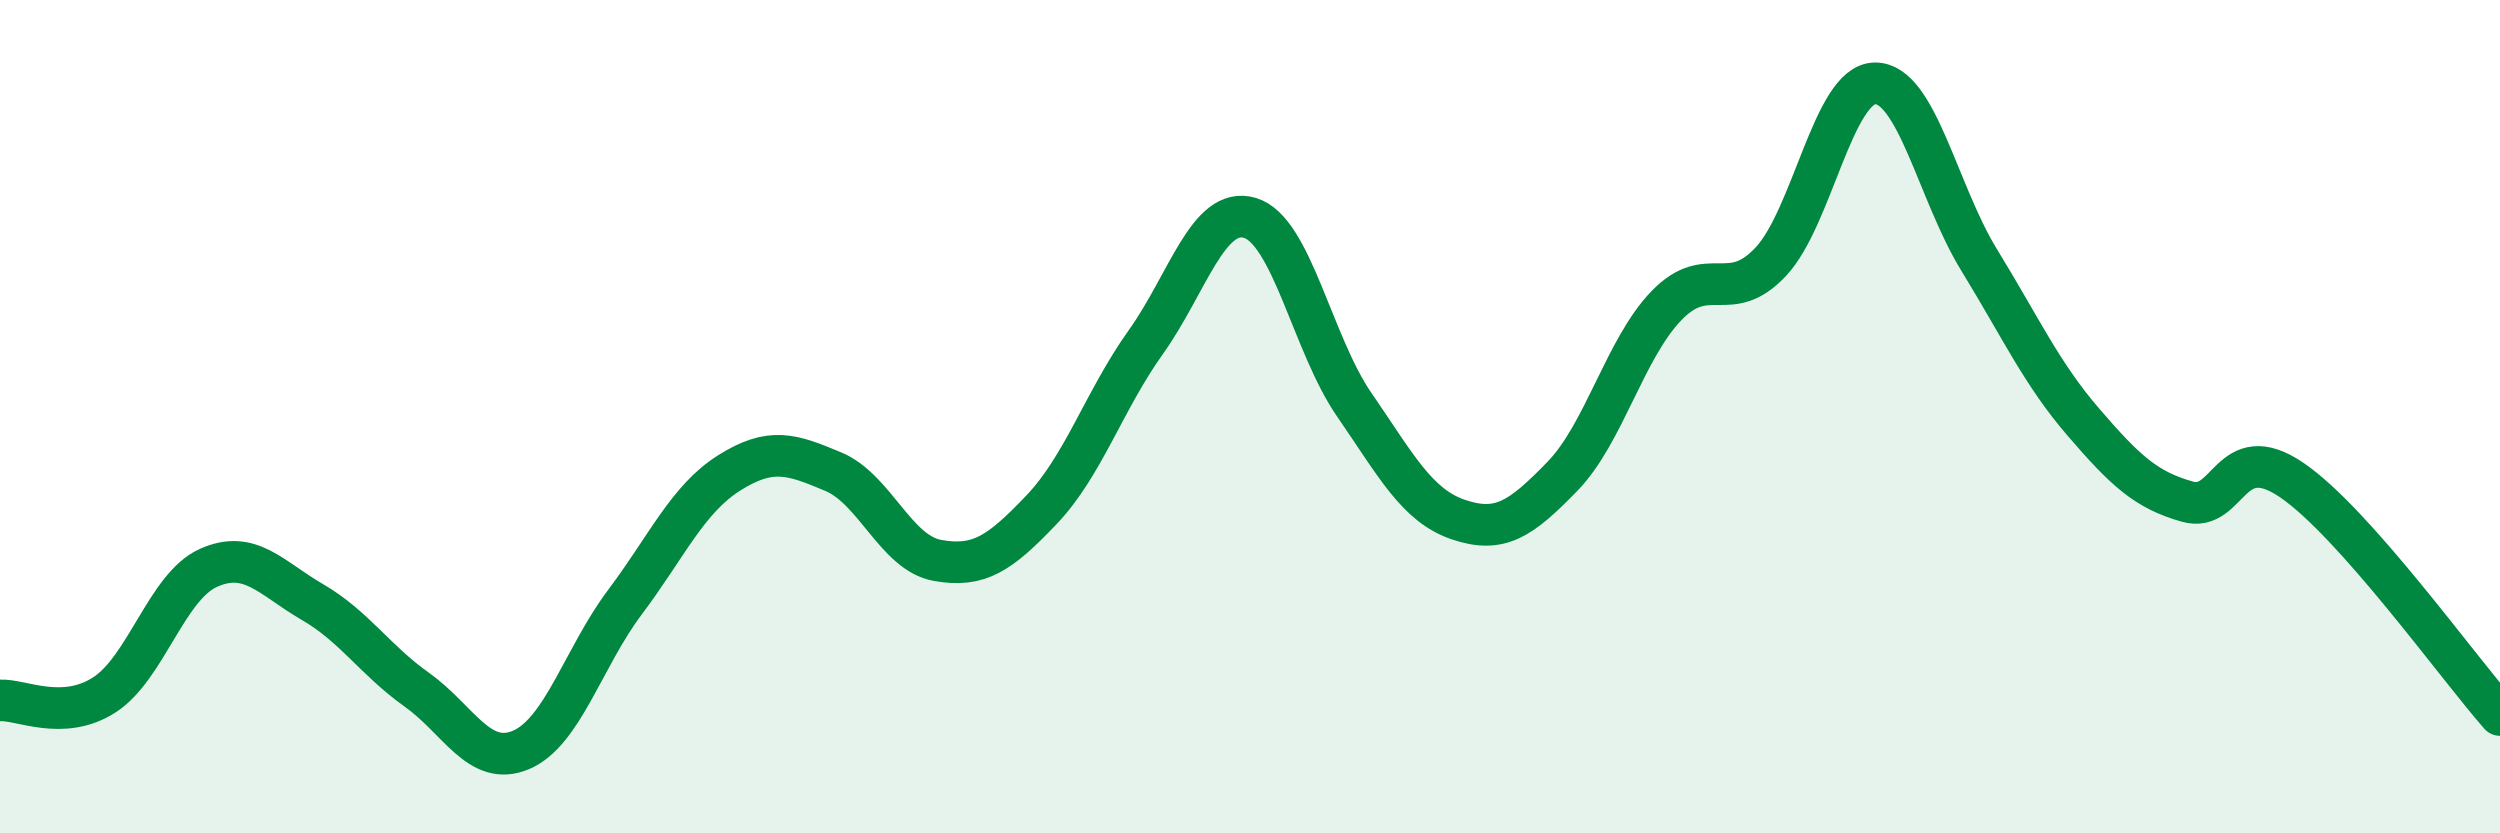 
    <svg width="60" height="20" viewBox="0 0 60 20" xmlns="http://www.w3.org/2000/svg">
      <path
        d="M 0,16.81 C 0.5,16.78 1.5,17.32 2.5,16.68 C 3.5,16.04 4,14.08 5,13.63 C 6,13.18 6.5,13.87 7.5,14.45 C 8.5,15.03 9,15.84 10,16.55 C 11,17.26 11.5,18.42 12.5,18 C 13.5,17.58 14,15.78 15,14.45 C 16,13.12 16.5,11.98 17.5,11.35 C 18.5,10.72 19,10.9 20,11.32 C 21,11.74 21.5,13.27 22.5,13.45 C 23.5,13.63 24,13.28 25,12.23 C 26,11.18 26.5,9.61 27.5,8.21 C 28.5,6.81 29,4.93 30,5.23 C 31,5.53 31.5,8.26 32.5,9.71 C 33.5,11.16 34,12.13 35,12.47 C 36,12.81 36.5,12.46 37.5,11.43 C 38.5,10.4 39,8.36 40,7.33 C 41,6.3 41.5,7.35 42.5,6.28 C 43.5,5.21 44,2.01 45,2 C 46,1.99 46.5,4.61 47.5,6.24 C 48.5,7.87 49,8.97 50,10.13 C 51,11.29 51.5,11.76 52.5,12.04 C 53.5,12.32 53.5,10.5 55,11.52 C 56.5,12.54 59,16.03 60,17.16L60 20L0 20Z"
        fill="#008740"
        opacity="0.1"
        stroke-linecap="round"
        stroke-linejoin="round"
      />
      <path
        d="M 0,16.81 C 0.5,16.78 1.5,17.32 2.5,16.68 C 3.5,16.04 4,14.08 5,13.63 C 6,13.18 6.5,13.87 7.5,14.45 C 8.5,15.03 9,15.84 10,16.55 C 11,17.26 11.5,18.42 12.5,18 C 13.5,17.58 14,15.78 15,14.45 C 16,13.12 16.5,11.98 17.5,11.35 C 18.5,10.72 19,10.9 20,11.32 C 21,11.74 21.5,13.27 22.5,13.45 C 23.5,13.63 24,13.28 25,12.23 C 26,11.18 26.5,9.61 27.5,8.21 C 28.5,6.81 29,4.93 30,5.23 C 31,5.53 31.5,8.26 32.5,9.71 C 33.5,11.16 34,12.13 35,12.47 C 36,12.81 36.5,12.46 37.5,11.43 C 38.5,10.4 39,8.36 40,7.33 C 41,6.3 41.5,7.35 42.5,6.28 C 43.5,5.21 44,2.01 45,2 C 46,1.99 46.5,4.61 47.5,6.24 C 48.5,7.87 49,8.97 50,10.13 C 51,11.29 51.5,11.76 52.5,12.04 C 53.5,12.32 53.5,10.5 55,11.52 C 56.5,12.54 59,16.03 60,17.16"
        stroke="#008740"
        stroke-width="1"
        fill="none"
        stroke-linecap="round"
        stroke-linejoin="round"
      />
    </svg>
  